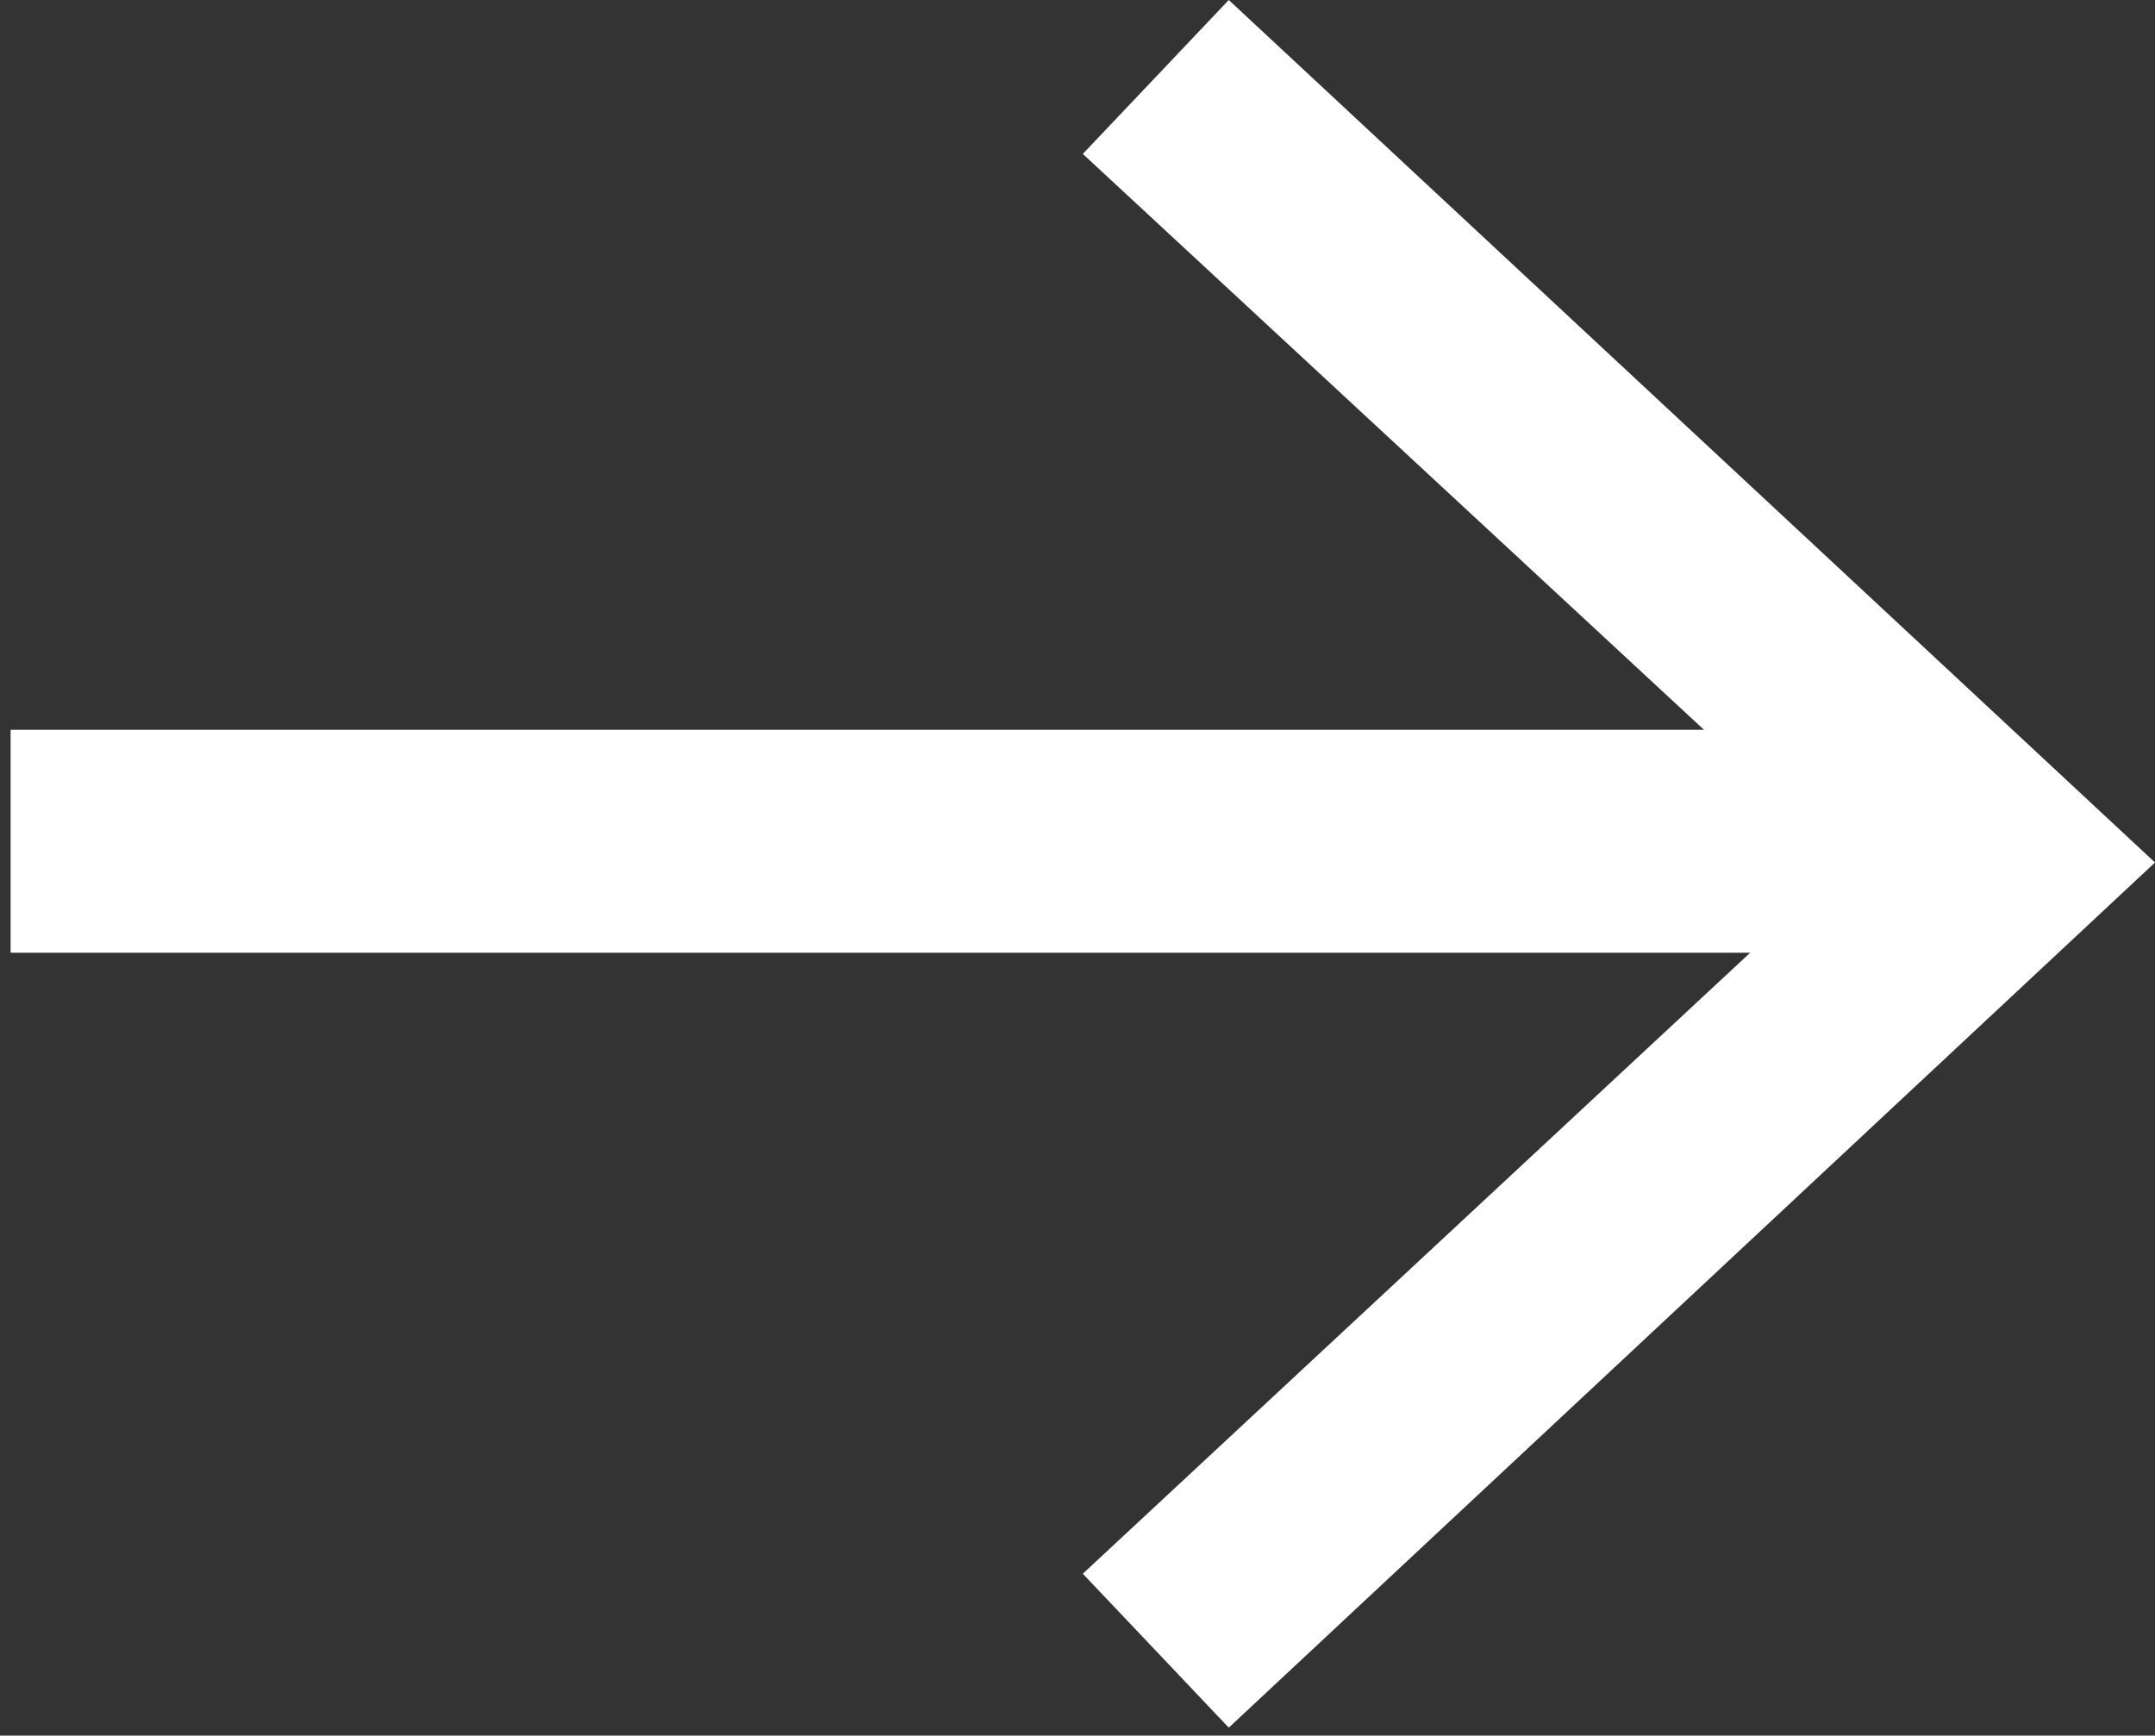 <?xml version="1.0" encoding="UTF-8"?>
<svg xmlns="http://www.w3.org/2000/svg" version="1.1" viewBox="0 0 81.2 65.4">
  <rect x="0" y="0" width="81.2" height="65.4" fill="#333333" stroke="none"/>
  <defs>
    <style>
      .cls-1 {
        fill: #fff;
      }
    </style>
  </defs>
  <!-- Generator: Adobe Illustrator 28.6.0, SVG Export Plug-In . SVG Version: 1.2.0 Build 709)  -->
  <g>
    <g id="_レイヤー_2">
      <g>
        <polygon class="cls-1" points="46.3 65.1 40.8 59.3 69.6 32.5 40.8 5.8 46.3 0 81.2 32.5 46.3 65.1"/>
        <rect class="cls-1" x=".4" y="27.5" width="72.2" height="8.4"/>
      </g>
    </g>
  </g>
</svg>